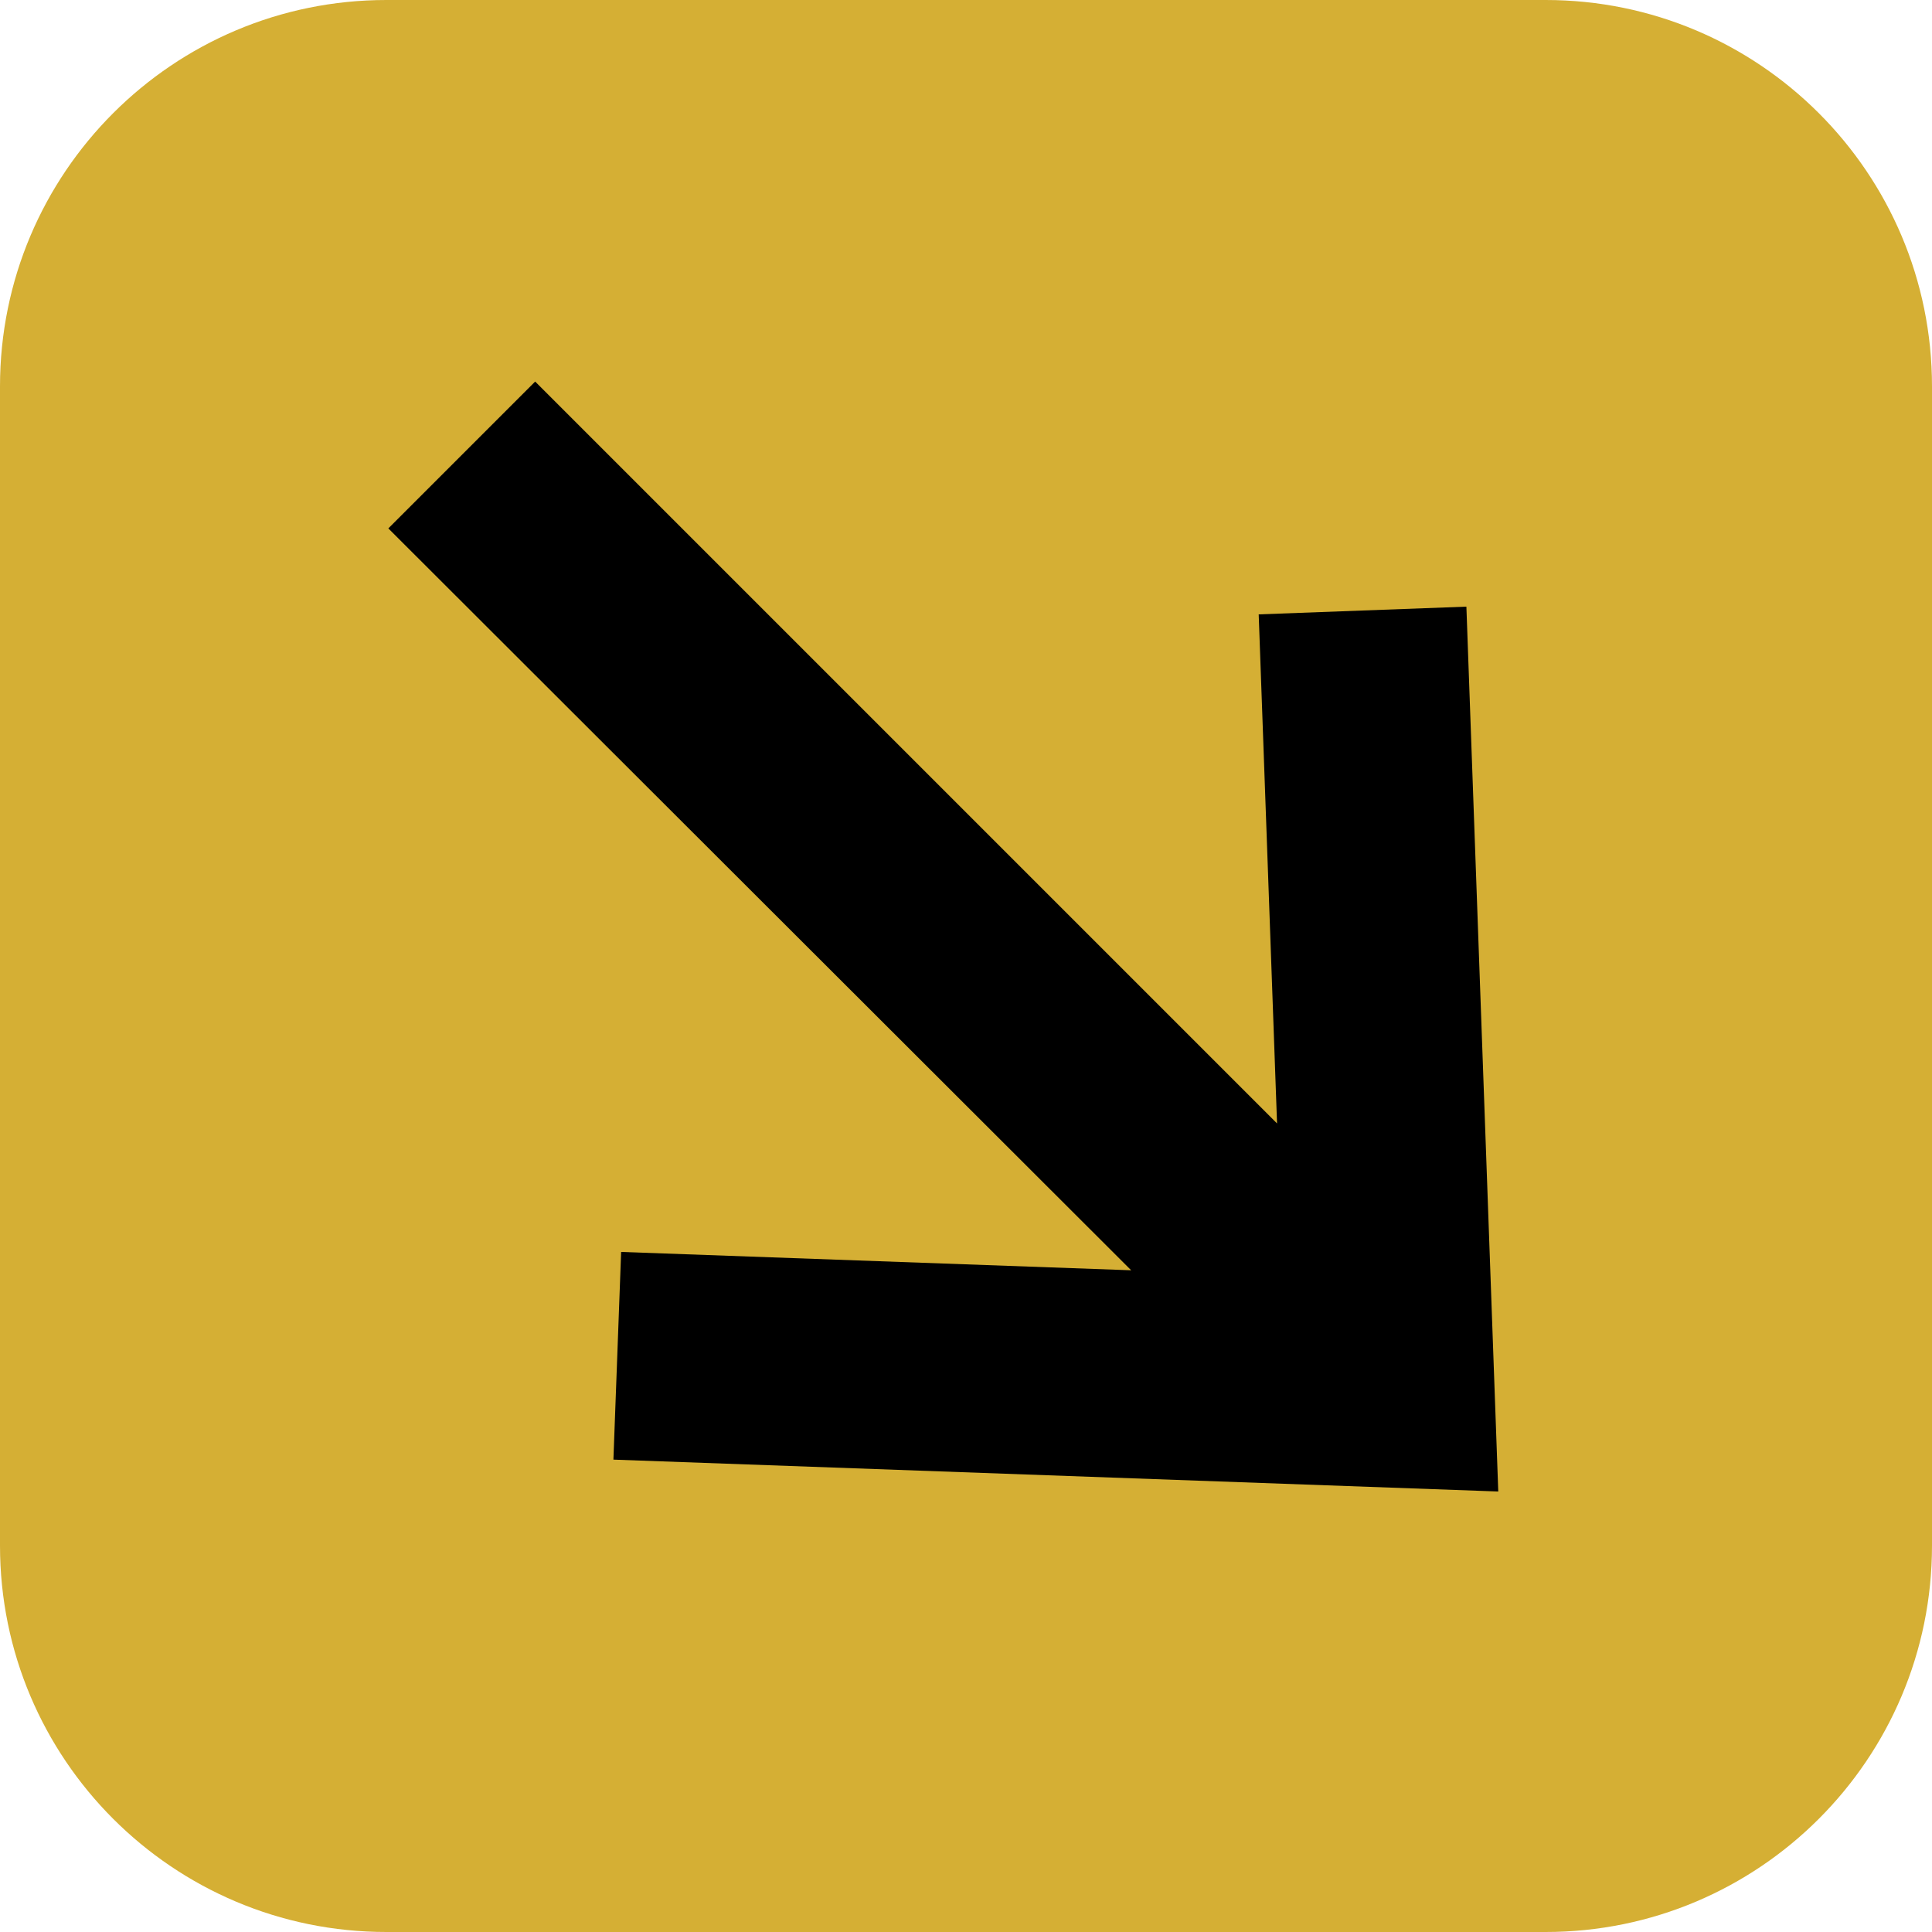 <svg width="30" height="30" viewBox="0 0 30 30" fill="none" xmlns="http://www.w3.org/2000/svg">
<path d="M24 0H6C2.686 0 0 2.686 0 6V24C0 27.314 2.686 30 6 30H24C27.314 30 30 27.314 30 24V6C30 2.686 27.314 0 24 0Z" fill="#D5AF34"/>
<path d="M22.77 9.42L19.545 9.54L19.83 17.445L8.31 5.925L6.03 8.205L17.565 19.725L9.645 19.44L9.525 22.665L23.265 23.16L22.77 9.42Z" fill="black"/>
</svg>
